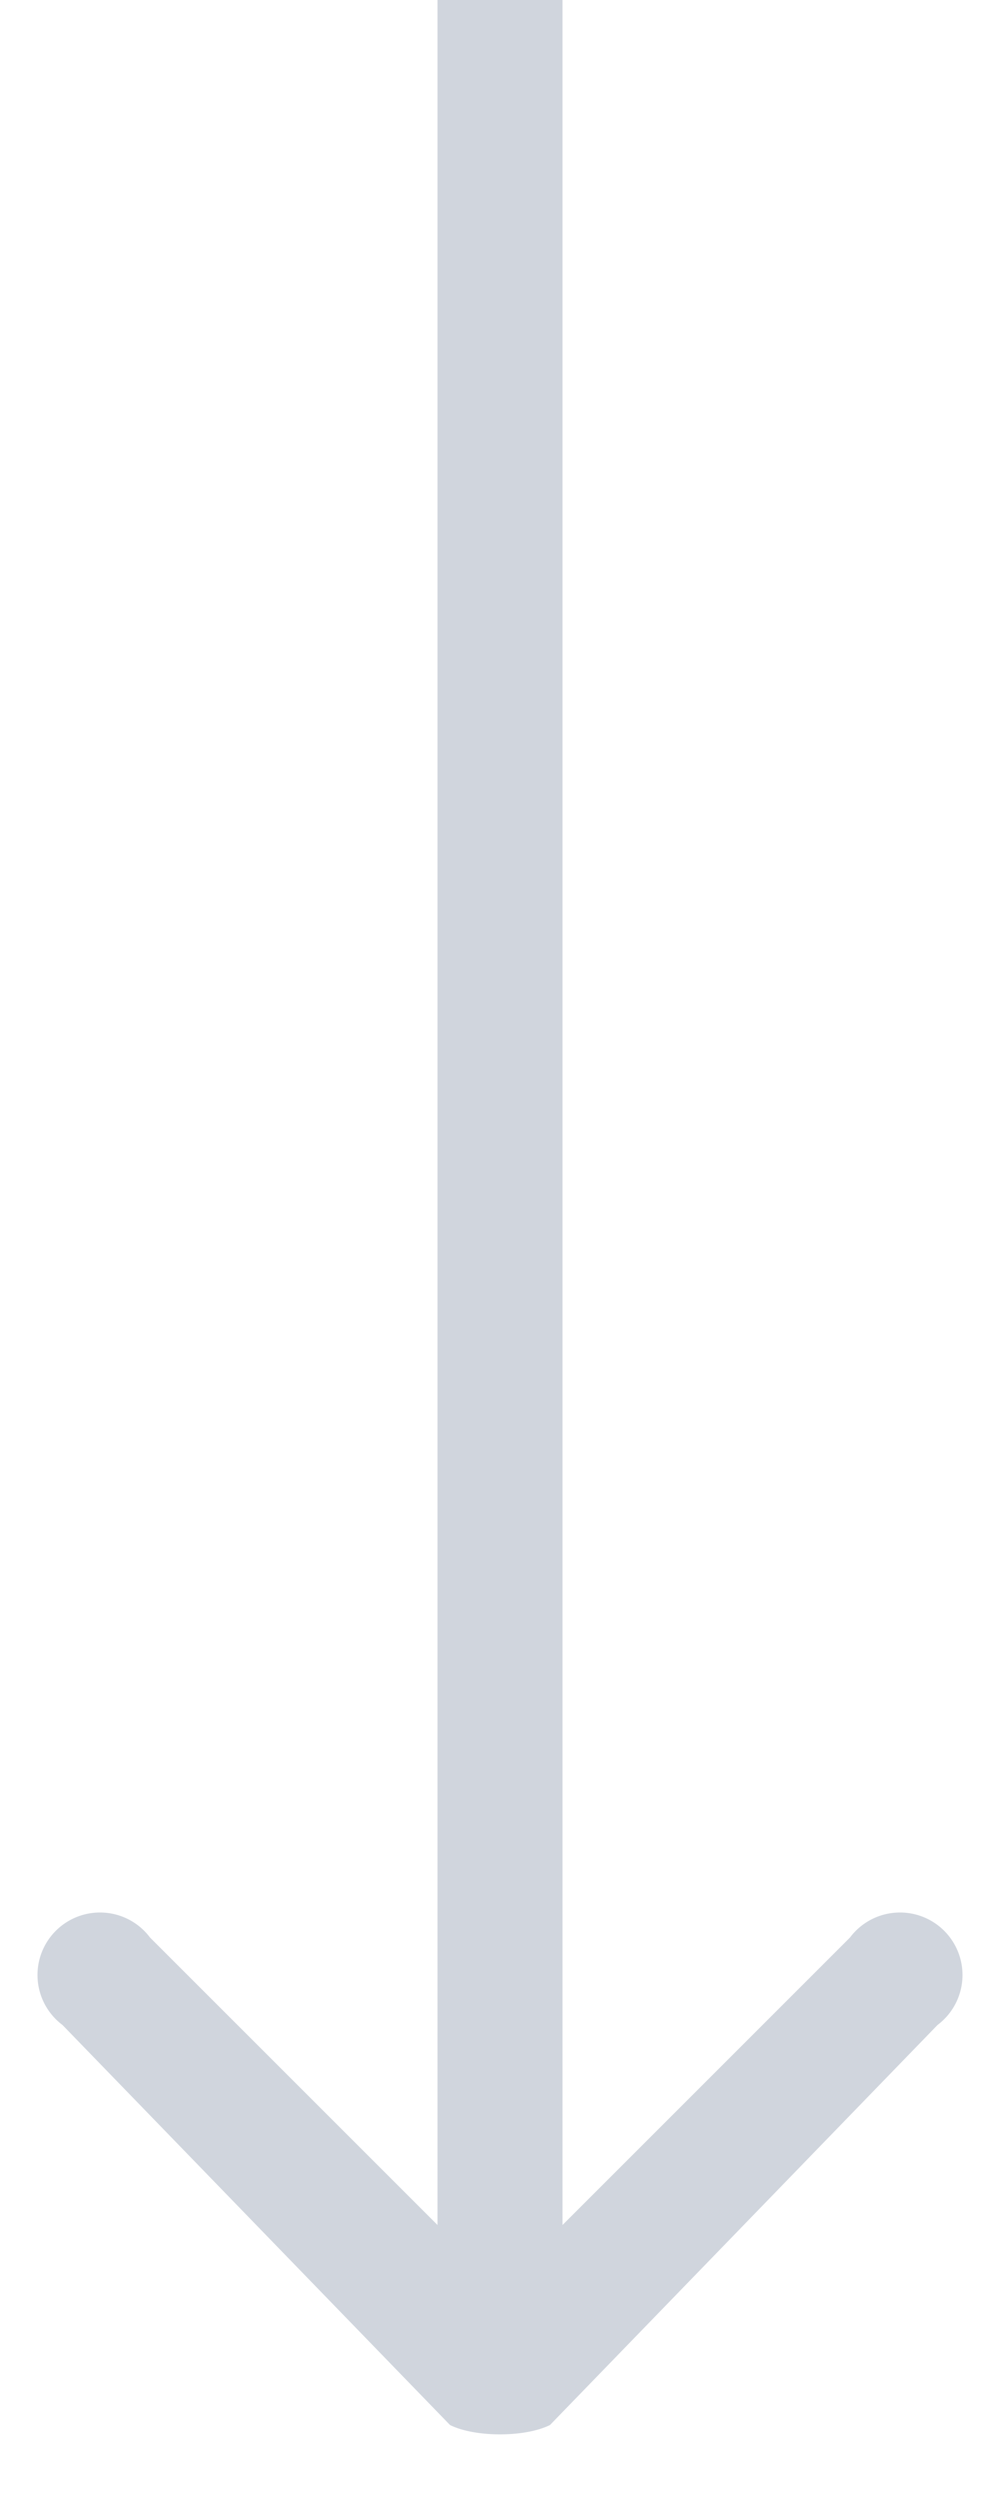 <svg fill="none" xmlns="http://www.w3.org/2000/svg" viewBox="0 0 8 20"><path d="M3.6 19.4c.2.1.6.1.8 0l3.1-3.2a.5.5 0 1 0-.7-.7L4 18.3l-2.8-2.8a.5.5 0 1 0-.7.7l3.1 3.2ZM3.5 0v19h1V0h-1Z" fill="#D0D5DD"/></svg>